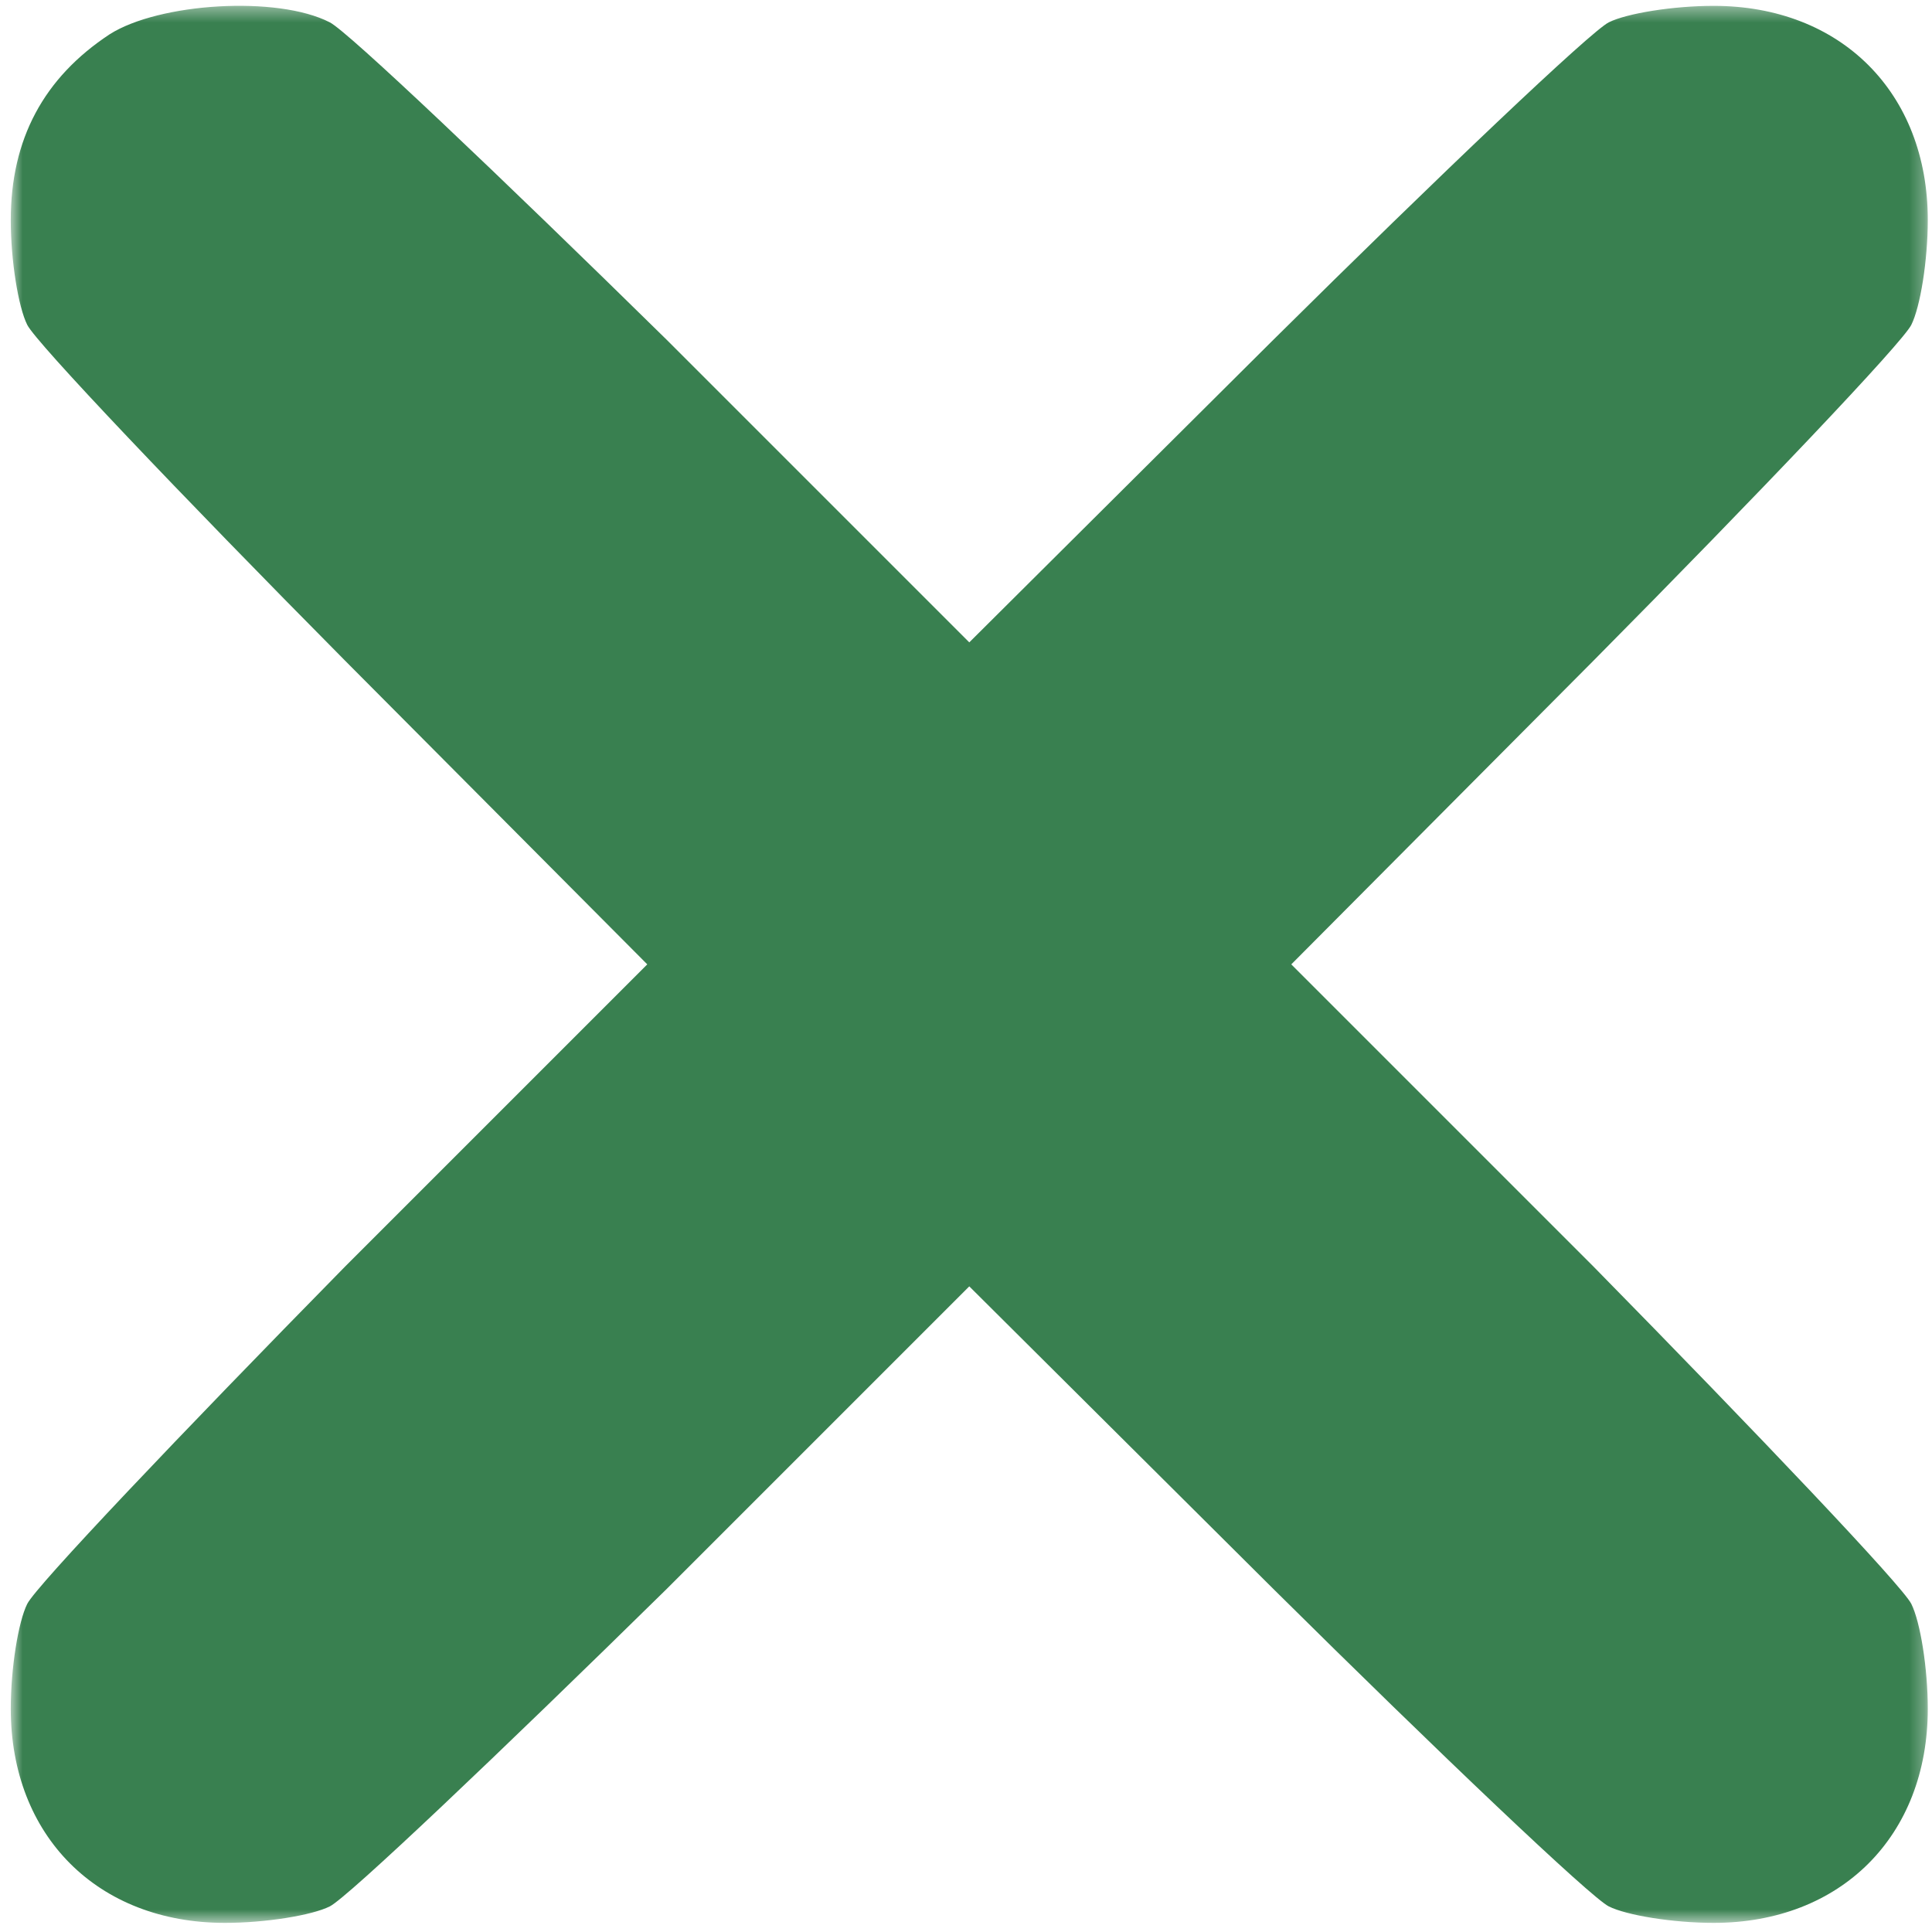 <?xml version="1.0" encoding="UTF-8"?> <svg xmlns="http://www.w3.org/2000/svg" width="129" height="129" viewBox="0 0 129 129" fill="none"> <g clip-path="url(#clip0_1_8)"> <mask id="mask0_1_8" style="mask-type:luminance" maskUnits="userSpaceOnUse" x="0" y="0" width="129" height="129"> <path d="M128.719 0.391H0.719V128.391H128.719V0.391Z" fill="white"></path> </mask> <g mask="url(#mask0_1_8)"> <path d="M7.319 2.291C2.919 5.191 0.719 9.291 0.719 14.691C0.719 17.391 1.219 20.491 1.819 21.691C2.419 22.891 12.019 32.991 23.019 44.091L43.219 64.391L23.019 84.591C12.019 95.791 2.419 105.891 1.819 107.091C1.219 108.291 0.719 111.391 0.719 114.091C0.719 122.591 6.519 128.391 15.019 128.391C17.719 128.391 20.819 127.891 22.019 127.291C23.219 126.691 33.319 117.091 44.519 106.091L64.719 85.891L85.019 106.091C96.119 117.091 106.219 126.691 107.419 127.291C108.619 127.891 111.719 128.391 114.419 128.391C122.919 128.391 128.719 122.591 128.719 114.091C128.719 111.391 128.219 108.291 127.619 107.091C127.019 105.891 117.419 95.791 106.419 84.591L86.219 64.391L106.419 44.091C117.419 32.991 127.019 22.891 127.619 21.691C128.219 20.491 128.719 17.391 128.719 14.691C128.719 6.191 122.919 0.391 114.419 0.391C111.719 0.391 108.619 0.891 107.419 1.491C106.219 2.091 96.119 11.691 85.019 22.691L64.719 42.891L44.519 22.691C33.319 11.691 23.219 2.091 22.019 1.491C18.519 -0.309 10.619 0.191 7.319 2.291Z" fill="#398050"></path> </g> </g> <defs> <clipPath id="clip0_1_8"> <rect width="129" height="129" fill="white"></rect> </clipPath> </defs> </svg> 
